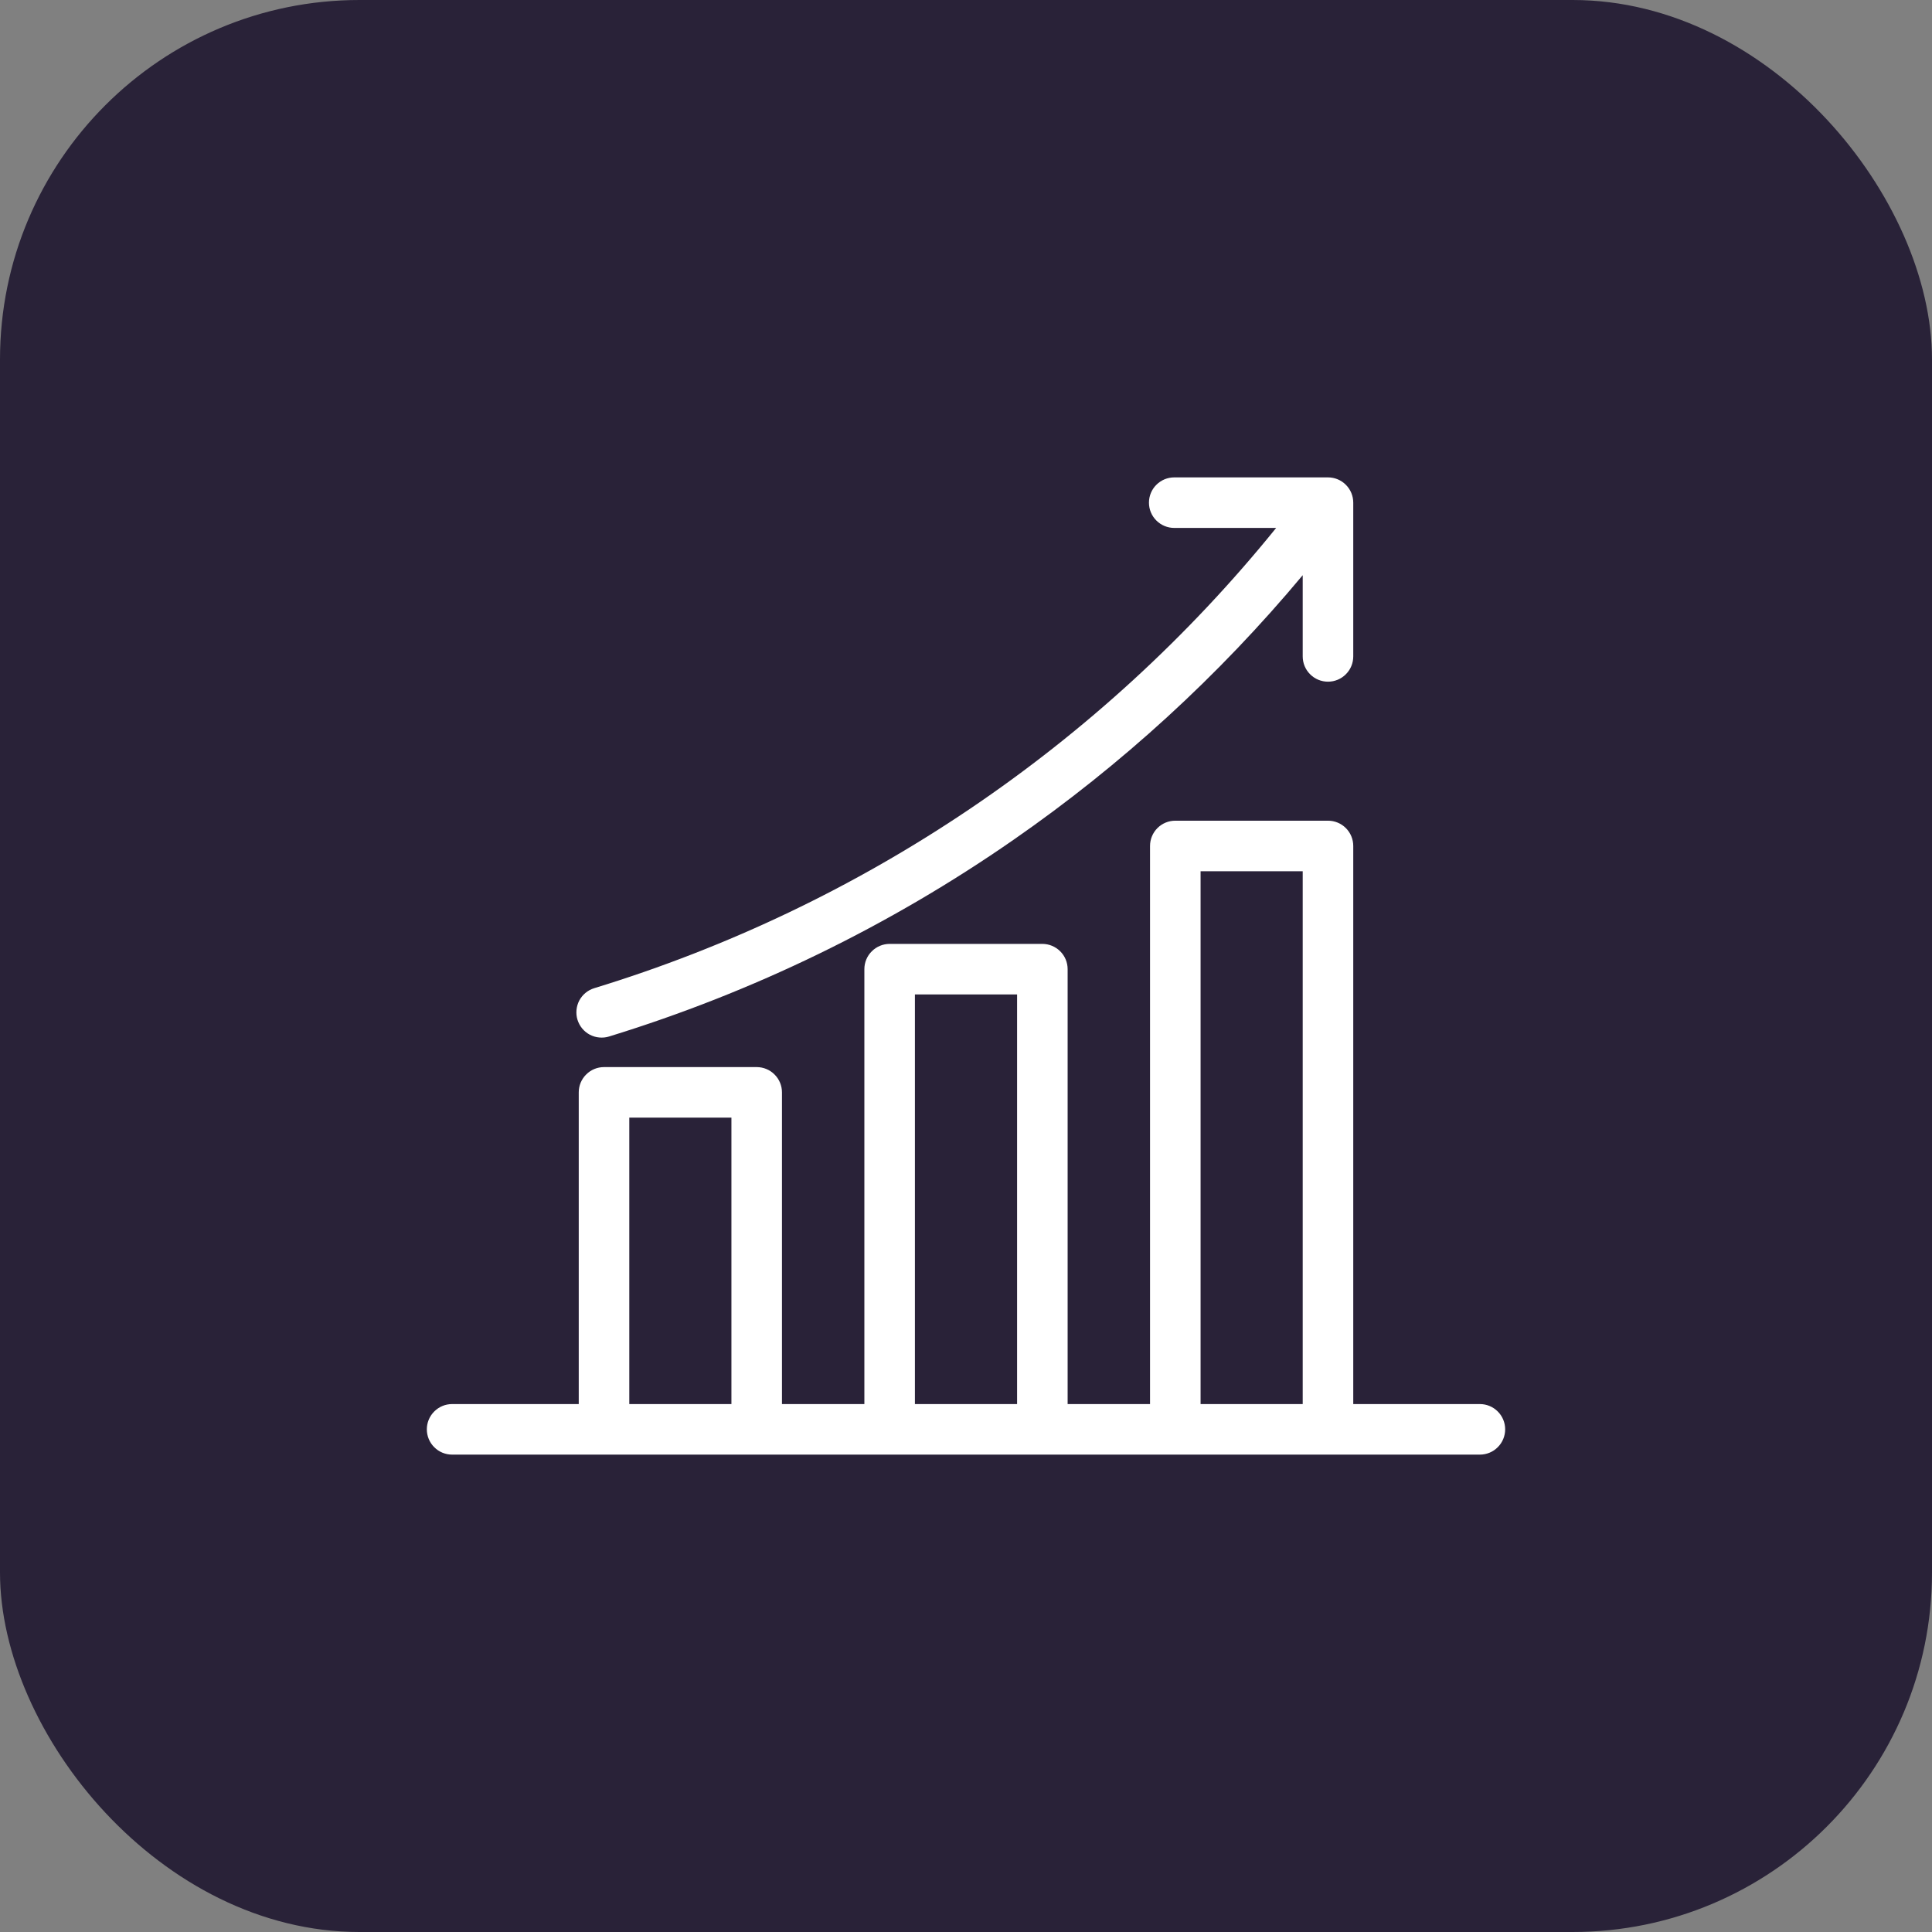 <?xml version="1.0" encoding="UTF-8"?>
<svg xmlns="http://www.w3.org/2000/svg" width="43" height="43" viewBox="0 0 43 43" fill="none">
  <rect x="0" y="0" width="43" height="43" fill="#808080" stroke="none"/>
  <rect width="43" height="43" rx="8" fill="#292238"></rect>
  <g clip-path="url(#clip0_4418_23990)">
    <path d="M10.062 32.375H32.938C33.087 32.375 33.23 32.316 33.335 32.21C33.441 32.105 33.5 31.962 33.5 31.812C33.5 31.663 33.441 31.52 33.335 31.415C33.23 31.309 33.087 31.25 32.938 31.25H30.119V18.828C30.119 18.679 30.06 18.536 29.954 18.43C29.849 18.325 29.706 18.266 29.557 18.266H26.158C26.009 18.266 25.866 18.325 25.761 18.43C25.655 18.536 25.596 18.679 25.596 18.828V31.25H23.762V21.57C23.762 21.421 23.703 21.278 23.597 21.173C23.491 21.067 23.348 21.008 23.199 21.008H19.801C19.652 21.008 19.509 21.067 19.403 21.173C19.297 21.278 19.238 21.421 19.238 21.57V31.25H17.404V24.312C17.404 24.163 17.345 24.02 17.239 23.915C17.134 23.809 16.991 23.75 16.842 23.75H13.443C13.294 23.75 13.151 23.809 13.046 23.915C12.94 24.02 12.881 24.163 12.881 24.312V31.25H10.062C9.913 31.25 9.77 31.309 9.665 31.415C9.559 31.52 9.5 31.663 9.5 31.812C9.5 31.962 9.559 32.105 9.665 32.21C9.77 32.316 9.913 32.375 10.062 32.375ZM26.721 19.391H28.994V31.25H26.721V19.391ZM20.363 22.133H22.637V31.25H20.363V22.133ZM14.006 24.875H16.279V31.25H14.006V24.875ZM12.853 22.697C12.831 22.626 12.824 22.552 12.831 22.478C12.838 22.405 12.859 22.333 12.893 22.268C12.928 22.203 12.975 22.145 13.032 22.098C13.089 22.051 13.155 22.015 13.225 21.994C19.193 20.169 24.479 16.602 28.403 11.75H26.135C25.986 11.75 25.843 11.691 25.737 11.585C25.631 11.48 25.572 11.337 25.572 11.188C25.572 11.038 25.631 10.895 25.737 10.79C25.843 10.684 25.986 10.625 26.135 10.625H29.557C29.706 10.625 29.849 10.684 29.954 10.79C30.06 10.895 30.119 11.038 30.119 11.188V14.609C30.119 14.759 30.06 14.902 29.954 15.007C29.849 15.113 29.706 15.172 29.557 15.172C29.407 15.172 29.264 15.113 29.159 15.007C29.053 14.902 28.994 14.759 28.994 14.609V12.802C27.122 15.046 24.956 17.027 22.555 18.693C19.799 20.607 16.764 22.083 13.556 23.069C13.485 23.091 13.411 23.098 13.338 23.091C13.264 23.085 13.193 23.063 13.127 23.029C13.062 22.994 13.004 22.947 12.957 22.89C12.91 22.833 12.875 22.767 12.853 22.697L12.853 22.697Z" fill="white"></path>
  </g>
  <defs>
    <clipPath id="clip0_4418_23990">
      <rect width="24" height="24" fill="white" transform="translate(9.5 9.5)"></rect>
    </clipPath>
  </defs>
</svg>
